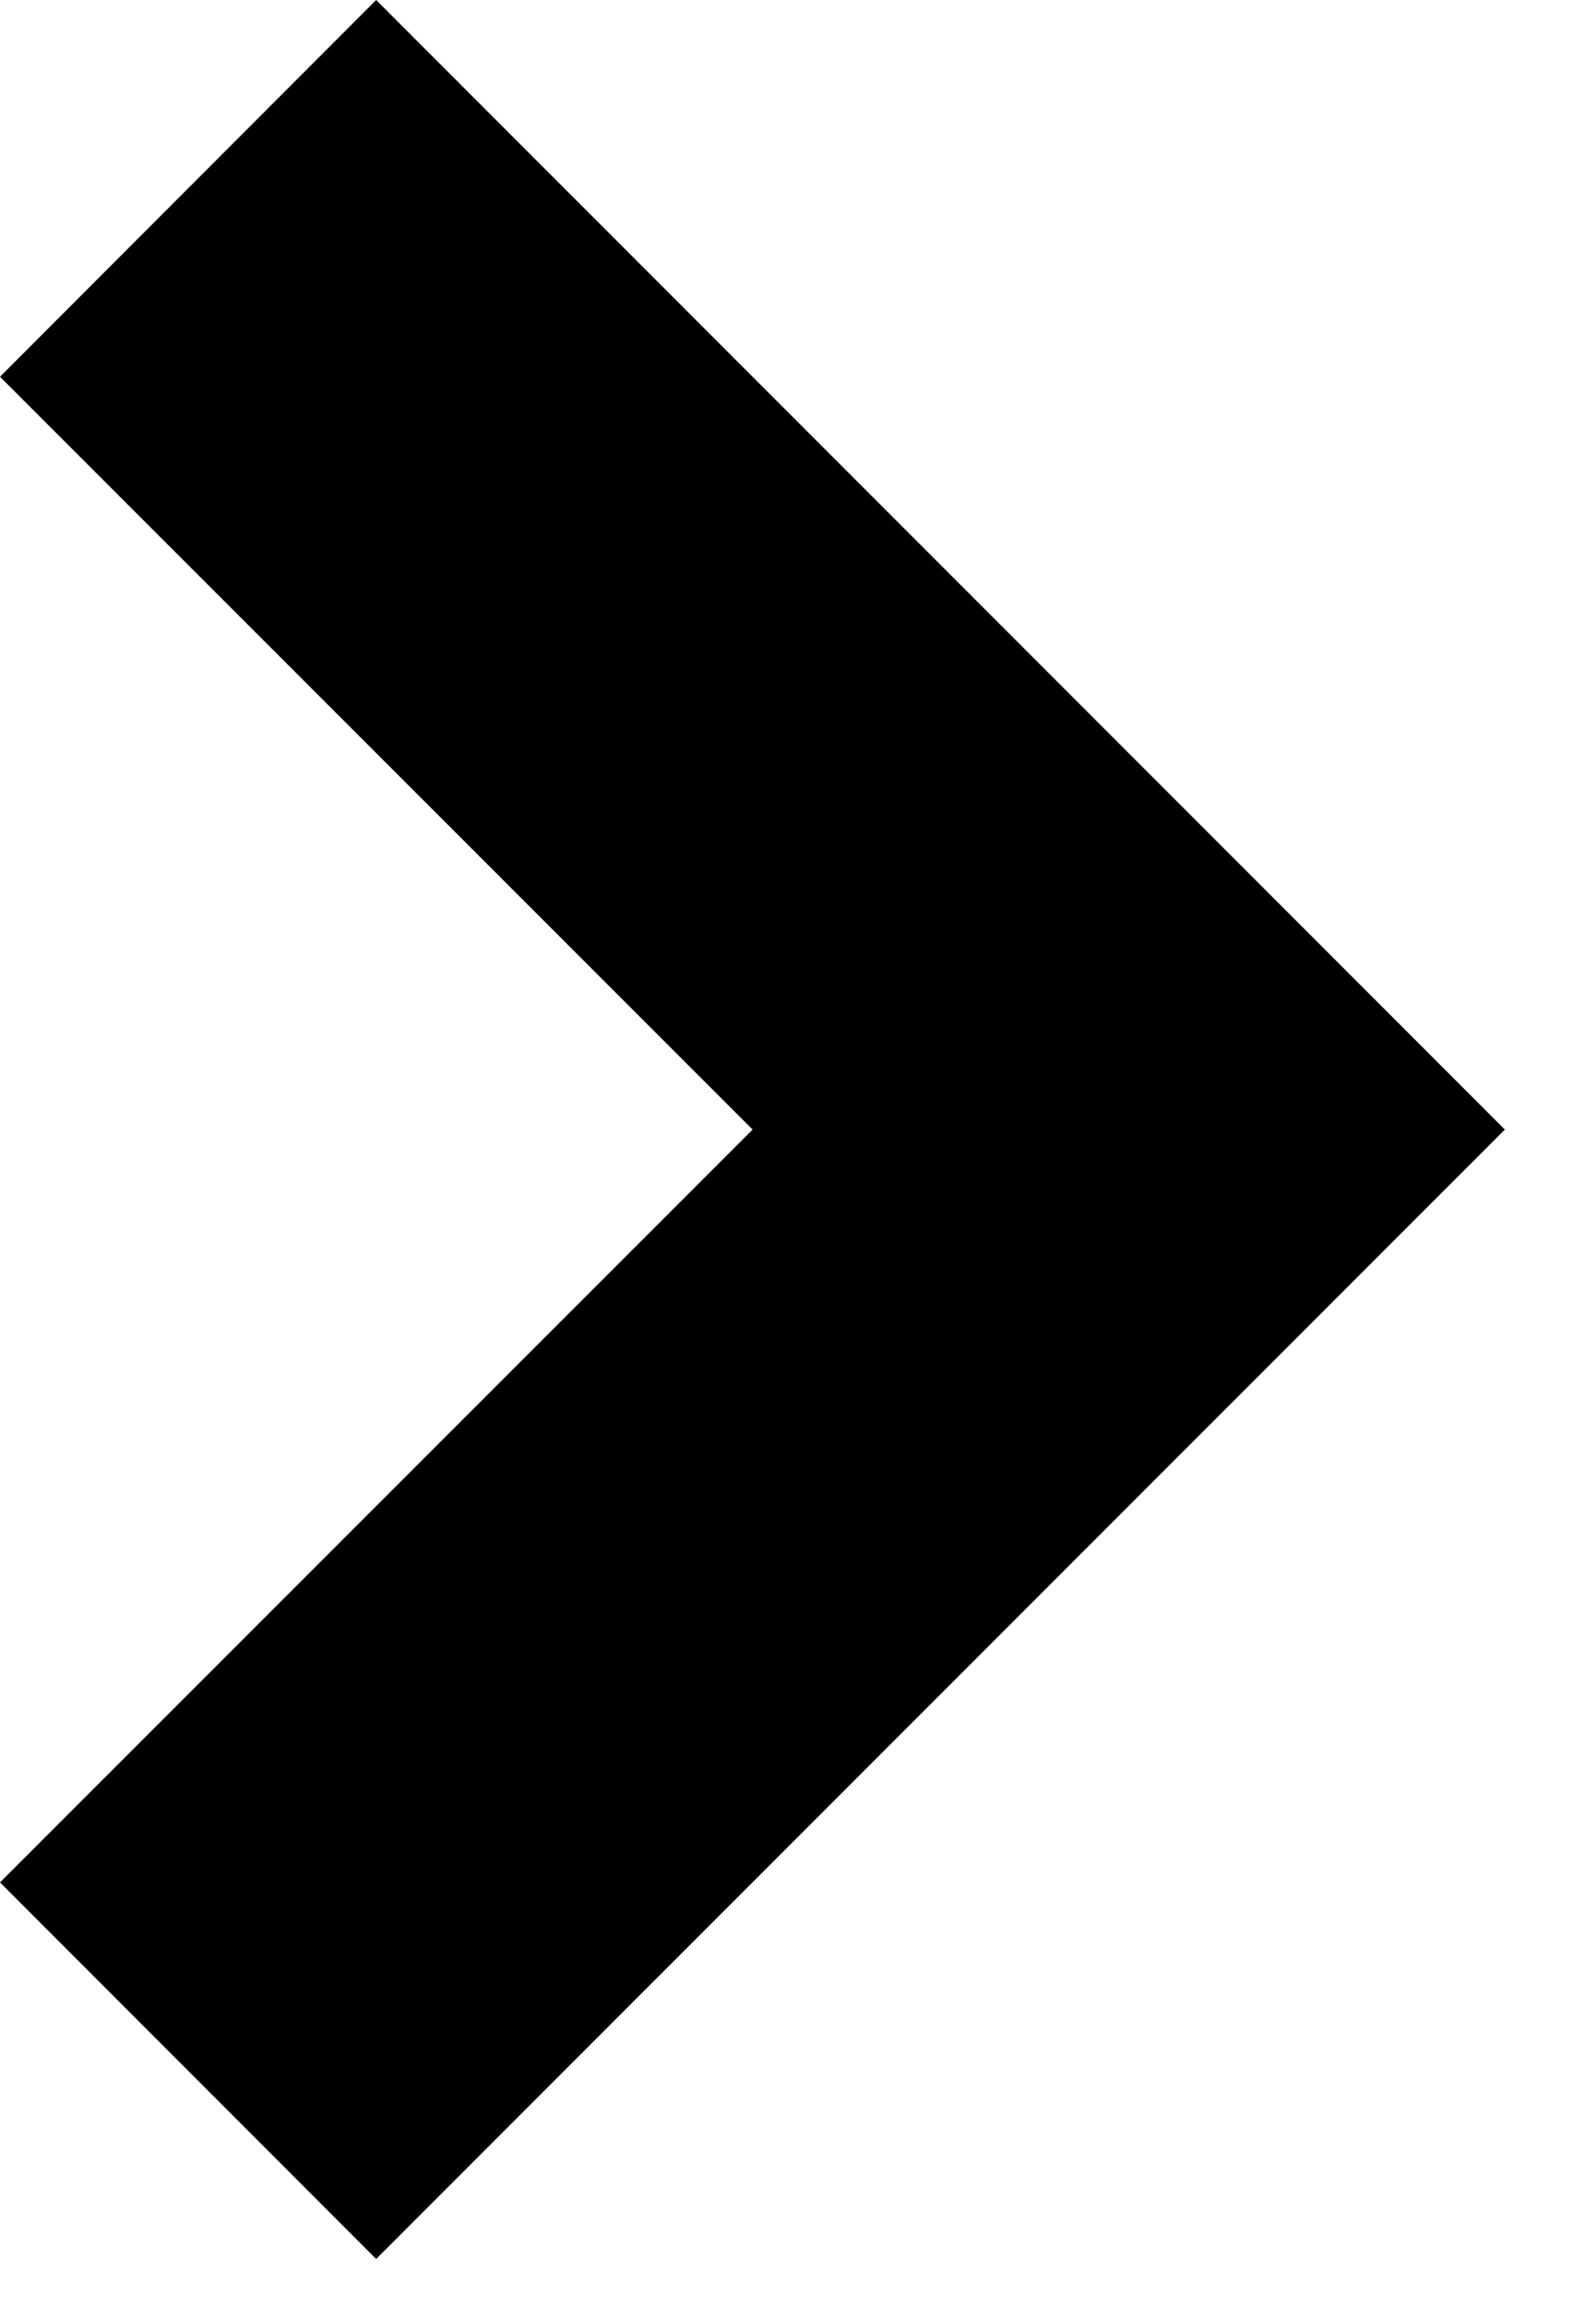 <svg width="9" height="13" viewBox="0 0 9 13" fill="none" xmlns="http://www.w3.org/2000/svg">
<path d="M4.244 6.365L0 2.123L2.121 0L8.486 6.365L2.121 12.729L0 10.607L4.244 6.365Z" fill="black"/>
</svg>
